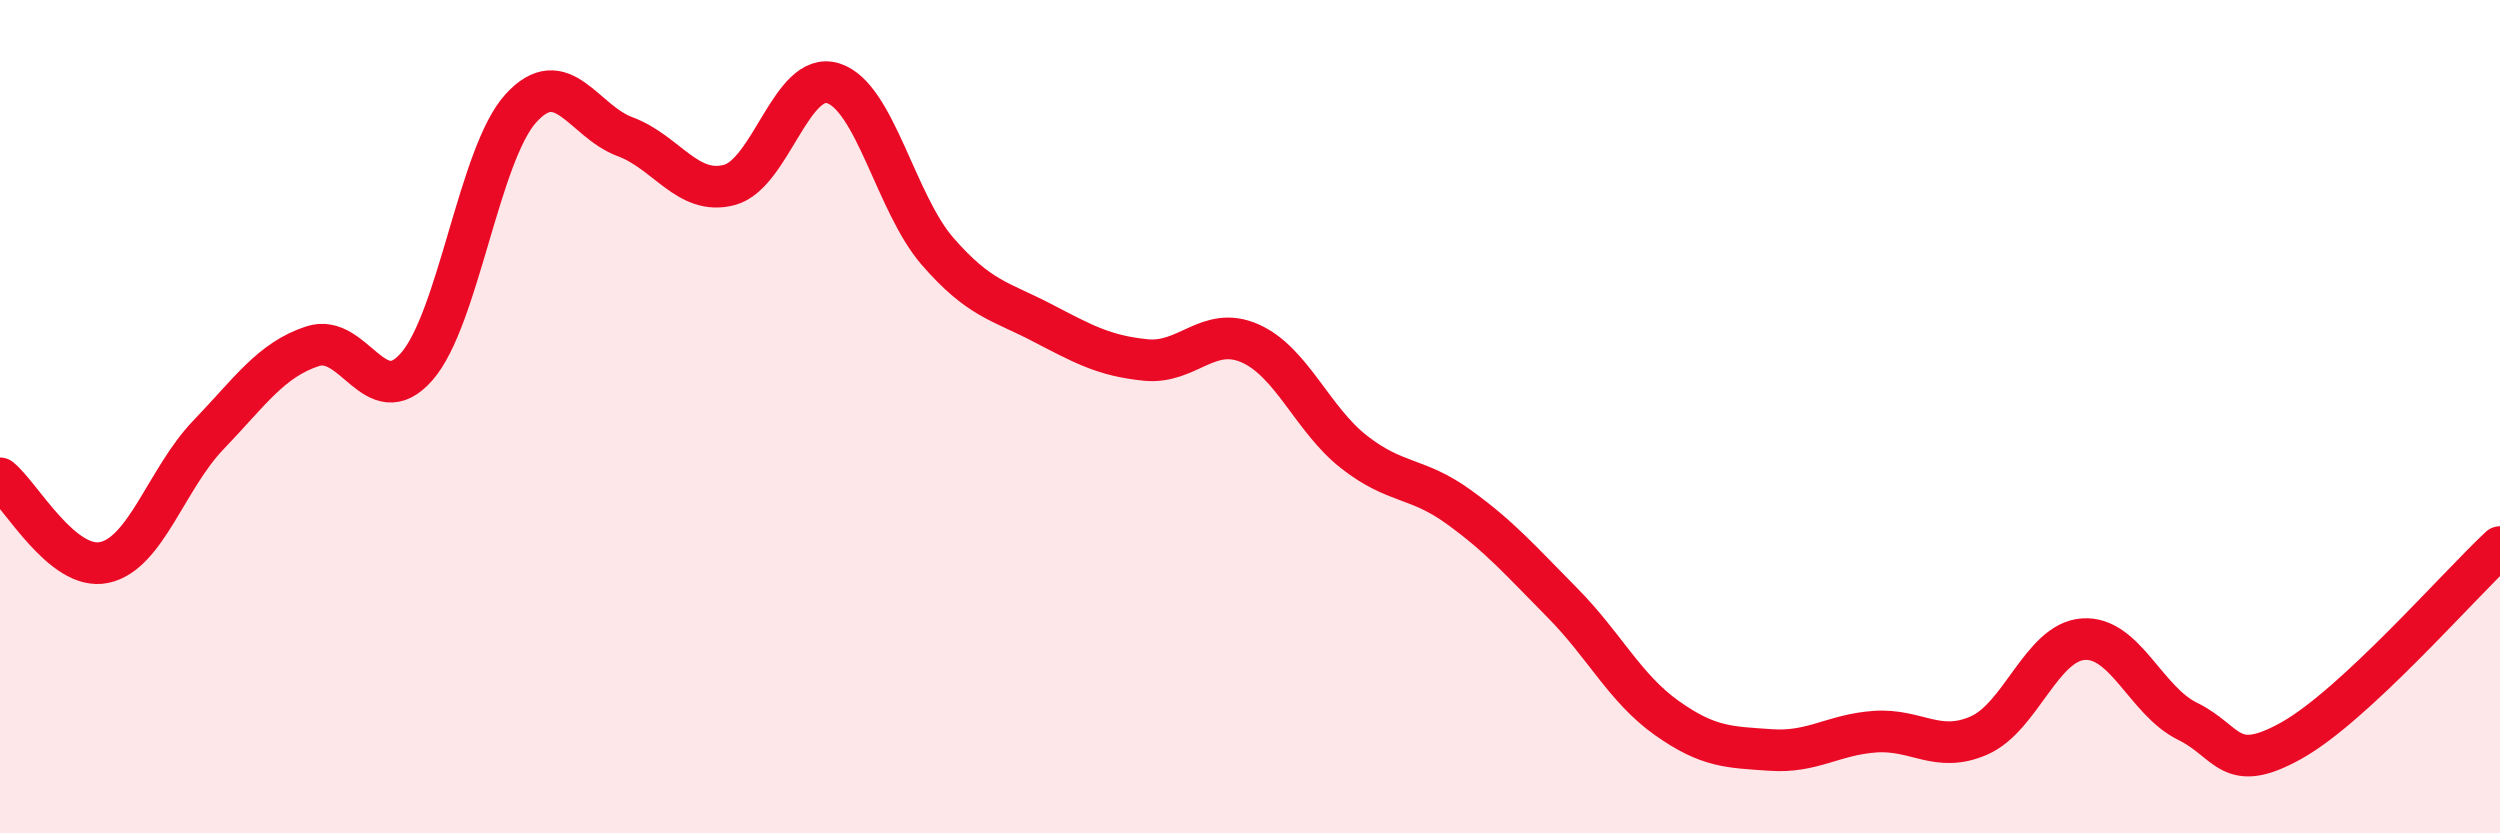 
    <svg width="60" height="20" viewBox="0 0 60 20" xmlns="http://www.w3.org/2000/svg">
      <path
        d="M 0,11.48 C 0.5,11.88 1.5,13.71 2.5,13.5 C 3.5,13.29 4,11.48 5,10.44 C 6,9.4 6.5,8.64 7.5,8.31 C 8.5,7.98 9,9.94 10,8.8 C 11,7.66 11.5,3.7 12.5,2.6 C 13.5,1.5 14,2.91 15,3.28 C 16,3.65 16.5,4.7 17.5,4.44 C 18.5,4.18 19,1.68 20,2 C 21,2.32 21.5,4.88 22.5,6.03 C 23.5,7.18 24,7.22 25,7.74 C 26,8.26 26.5,8.54 27.5,8.64 C 28.5,8.74 29,7.8 30,8.24 C 31,8.68 31.5,10.07 32.5,10.85 C 33.5,11.63 34,11.44 35,12.16 C 36,12.88 36.5,13.46 37.5,14.47 C 38.5,15.48 39,16.52 40,17.23 C 41,17.94 41.5,17.93 42.5,18 C 43.5,18.07 44,17.63 45,17.56 C 46,17.49 46.5,18.09 47.5,17.65 C 48.5,17.21 49,15.41 50,15.34 C 51,15.27 51.5,16.82 52.5,17.31 C 53.5,17.8 53.5,18.61 55,17.77 C 56.5,16.93 59,14.06 60,13.13L60 20L0 20Z"
        fill="#EB0A25"
        opacity="0.1"
        stroke-linecap="round"
        stroke-linejoin="round"
      />
      <path
        d="M 0,11.48 C 0.5,11.88 1.5,13.71 2.5,13.5 C 3.5,13.29 4,11.48 5,10.44 C 6,9.4 6.5,8.64 7.5,8.31 C 8.5,7.98 9,9.94 10,8.8 C 11,7.66 11.5,3.7 12.5,2.6 C 13.5,1.5 14,2.91 15,3.28 C 16,3.65 16.5,4.7 17.5,4.44 C 18.5,4.18 19,1.68 20,2 C 21,2.32 21.5,4.88 22.5,6.03 C 23.5,7.18 24,7.22 25,7.74 C 26,8.26 26.5,8.54 27.5,8.64 C 28.5,8.74 29,7.8 30,8.24 C 31,8.68 31.5,10.07 32.5,10.85 C 33.5,11.63 34,11.44 35,12.16 C 36,12.88 36.5,13.46 37.5,14.47 C 38.5,15.48 39,16.52 40,17.23 C 41,17.94 41.5,17.93 42.5,18 C 43.5,18.07 44,17.63 45,17.56 C 46,17.49 46.5,18.09 47.5,17.65 C 48.5,17.21 49,15.41 50,15.34 C 51,15.27 51.5,16.82 52.5,17.31 C 53.5,17.8 53.5,18.61 55,17.77 C 56.5,16.93 59,14.06 60,13.13"
        stroke="#EB0A25"
        stroke-width="1"
        fill="none"
        stroke-linecap="round"
        stroke-linejoin="round"
      />
    </svg>
  